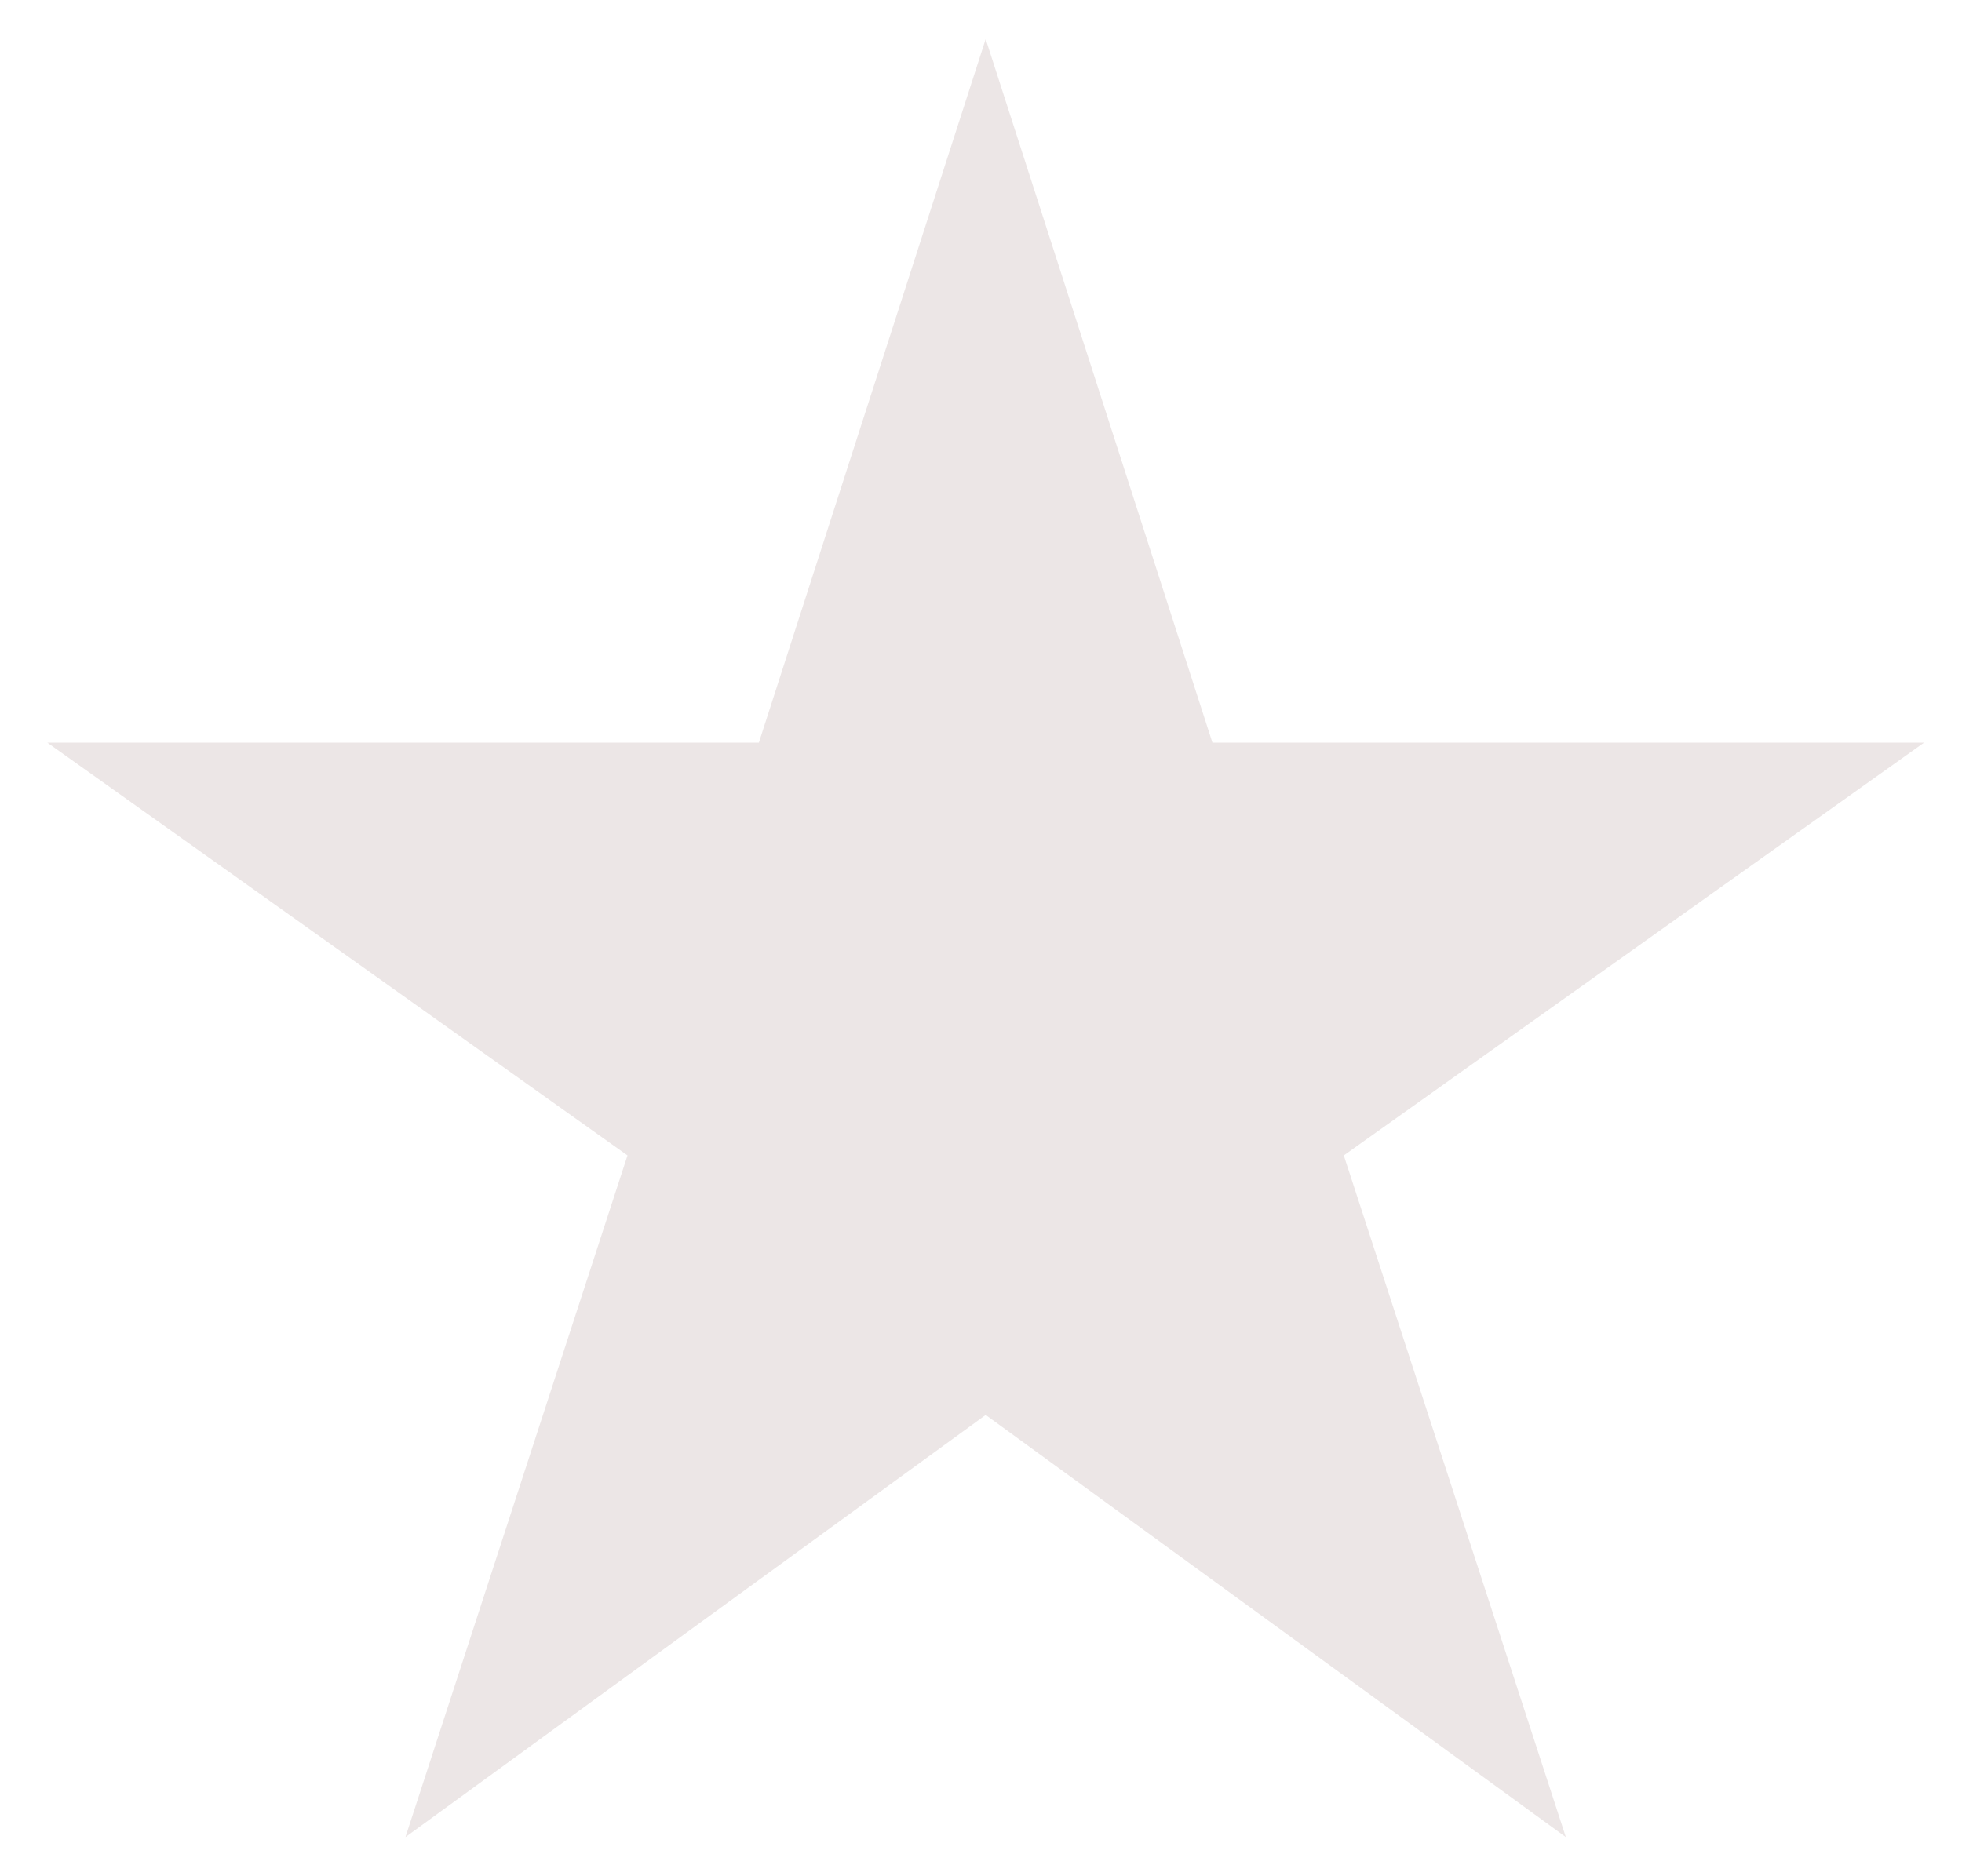 <svg width="23" height="22" viewBox="0 0 23 22" fill="none" xmlns="http://www.w3.org/2000/svg">
<g clip-path="url(#clip0)">
<path d="M22.555 8.708H14.213L11.555 0.458L8.896 8.708H0.555L7.356 13.548L4.753 21.541L11.555 16.591L18.356 21.541L15.753 13.548L22.555 8.708Z" fill="#ECE6E6"/>
</g>
<defs>
<clipPath id="clip0">
<rect width="22" height="22" fill="white" transform="translate(0.555)"/>
</clipPath>
</defs>
</svg>
